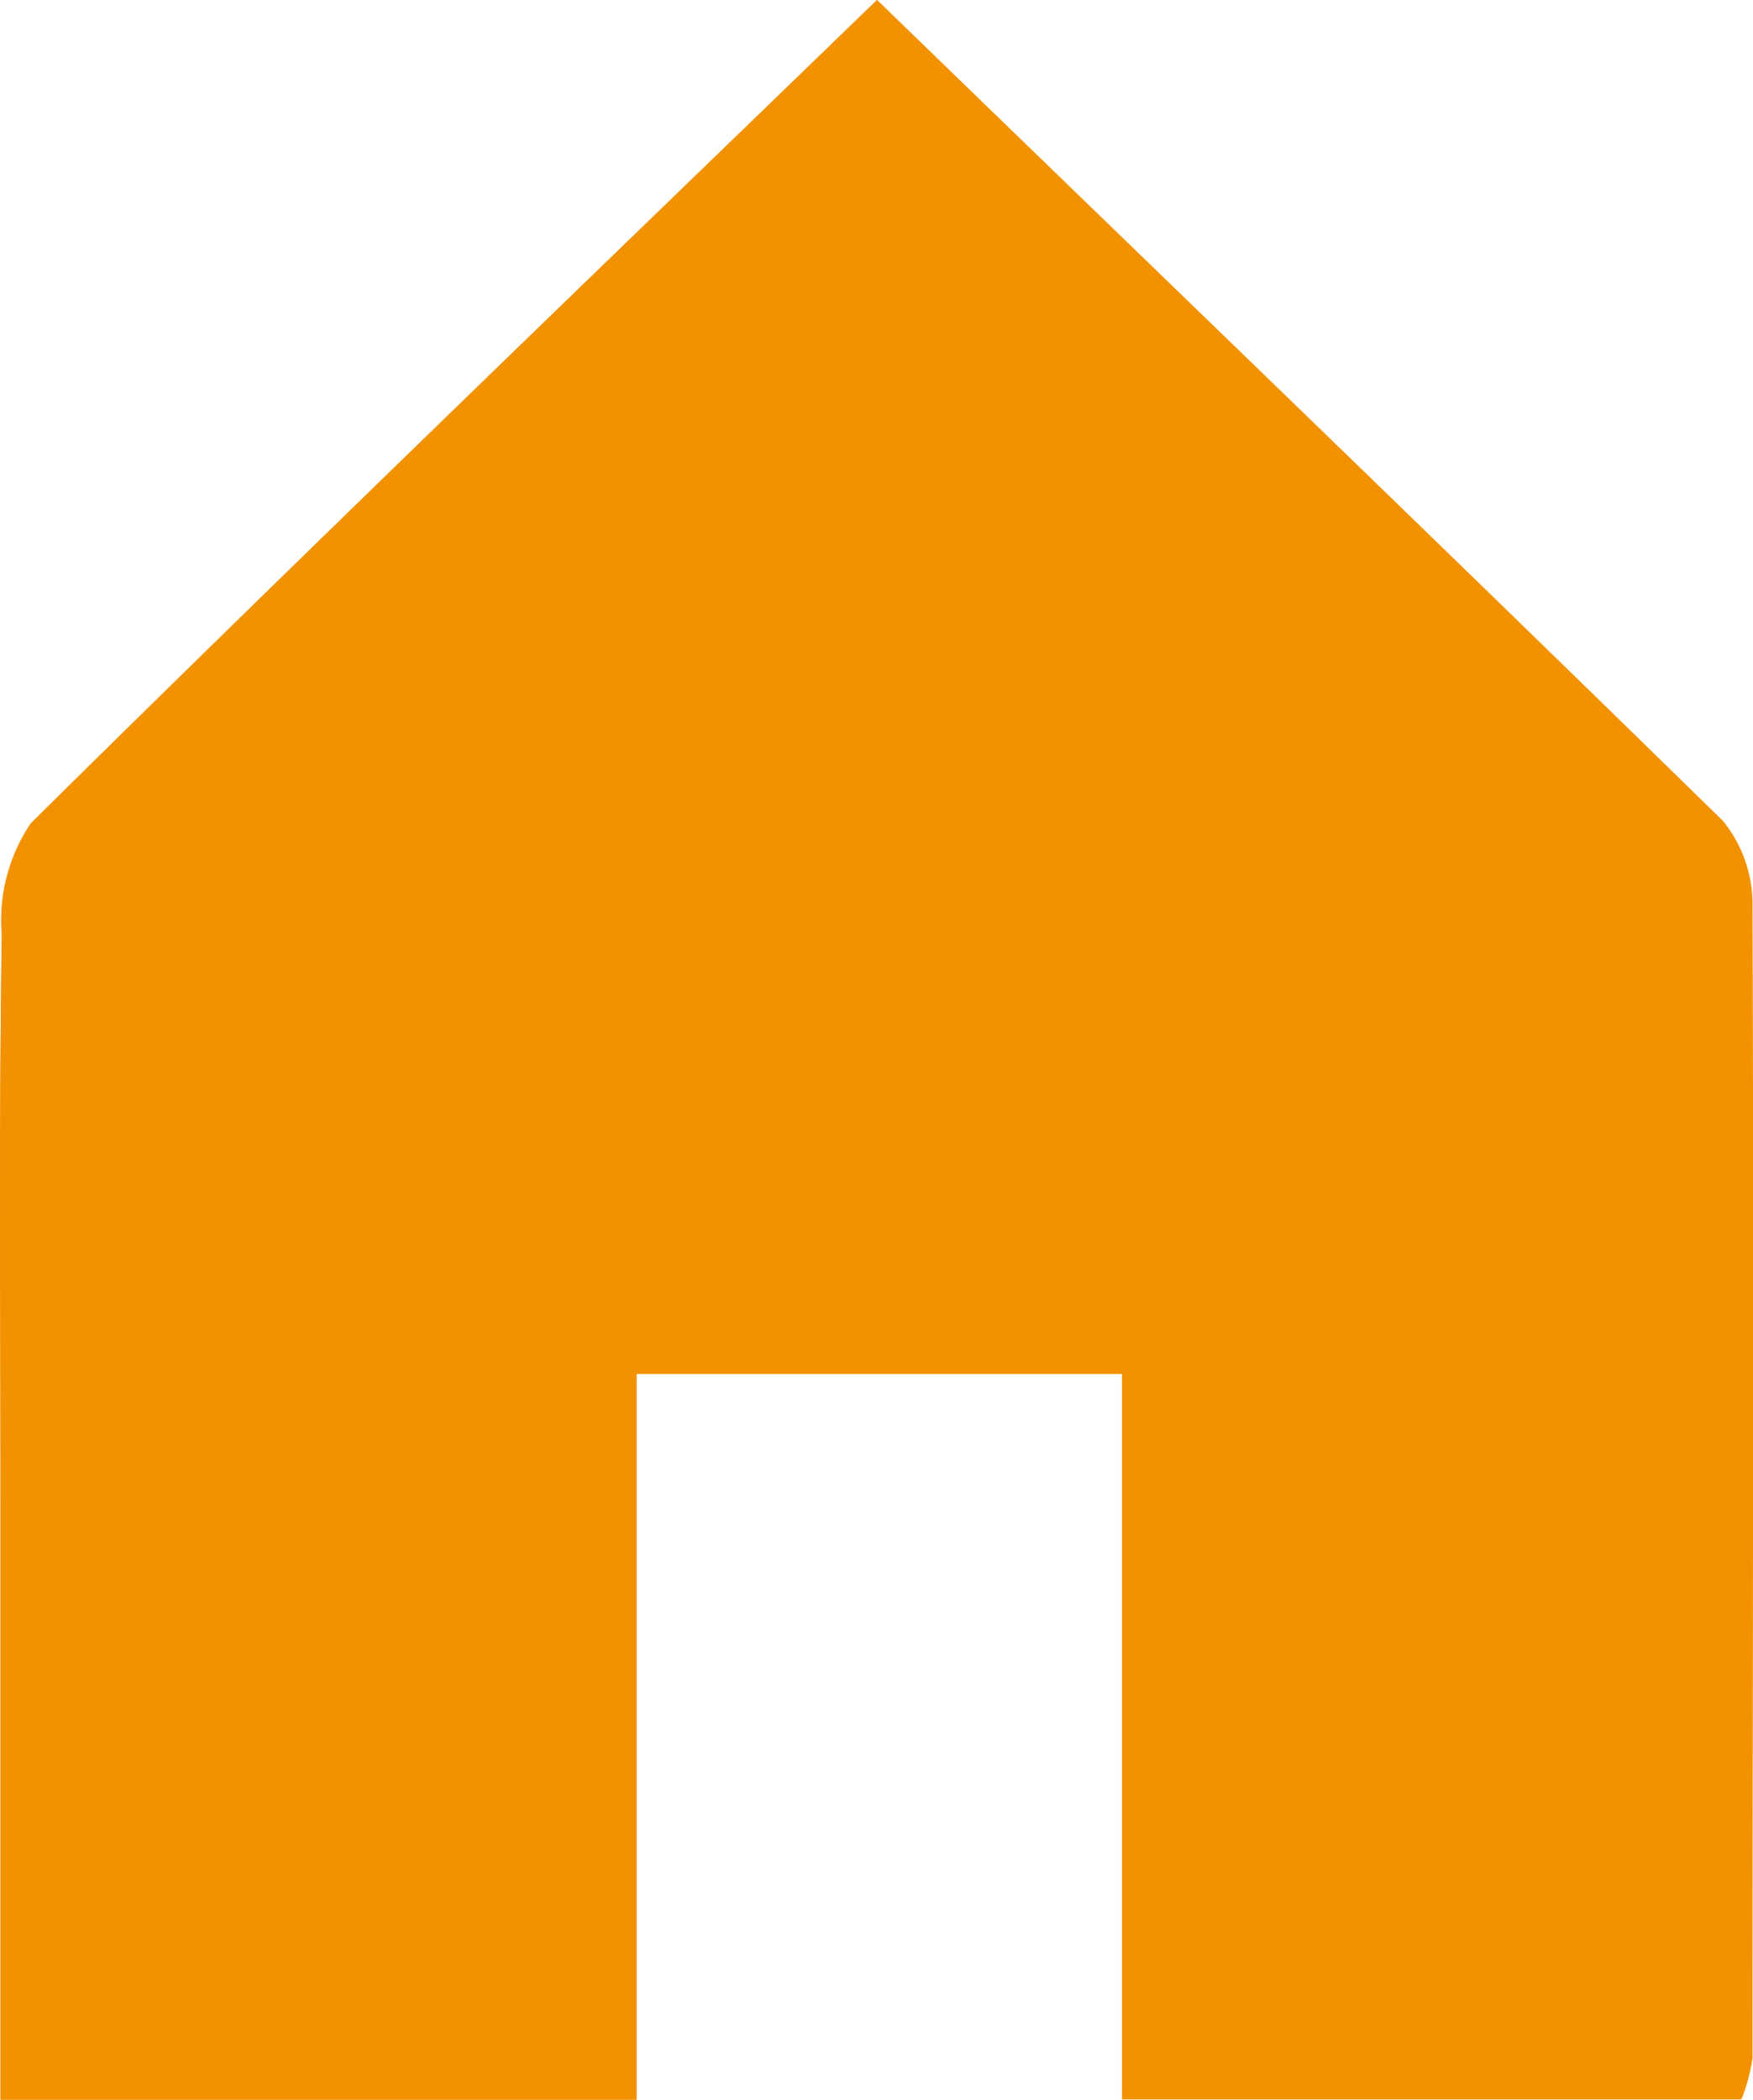 <svg xmlns="http://www.w3.org/2000/svg" width="13.88" height="16.62" viewBox="0 0 13.88 16.62"><path d="M6.944,0c-2.272,2.2-4.5,4.342-6.7,6.516a1.365,1.365,0,0,0-.23.874c-.023,1.5-.01,3-.01,4.5V16.62H5.039V10.875H8.884v5.743h4.9a1.458,1.458,0,0,0,.086-.322c.006-3.036.013-6.071,0-9.107a1.039,1.039,0,0,0-.232-.685C11.437,4.34,9.21,2.2,6.944,0Z" transform="translate(0)" fill="#f39200"/><path d="M6.947,0c2.269,2.2,4.493,4.34,6.7,6.5a1.049,1.049,0,0,1,.232.685c.012,3.036,0,6.071,0,9.107a1.486,1.486,0,0,1-.086.322h-4.9V10.875H5.043V16.62H.007V11.9c0-1.5-.012-3,.01-4.5a1.365,1.365,0,0,1,.23-.874C2.446,4.342,4.674,2.2,6.947,0Z" transform="translate(-0.003)" fill="#f39200"/></svg>